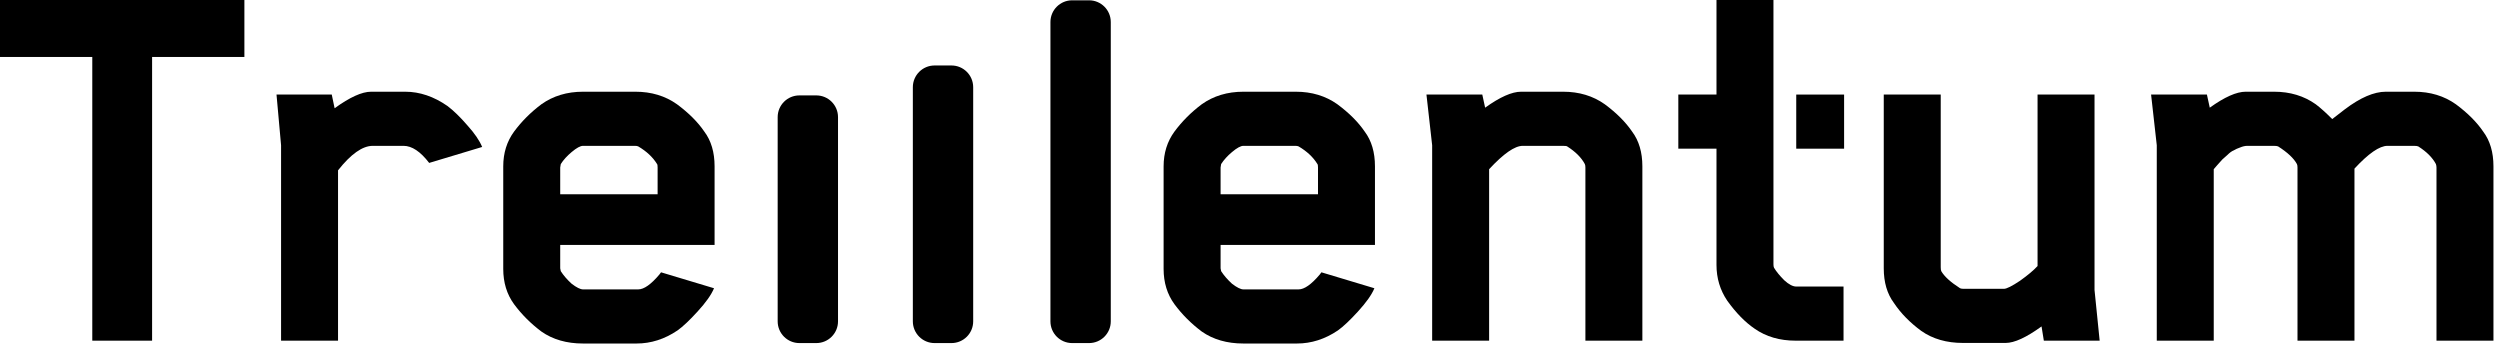 <svg width="131" height="18" viewBox="0 0 131 18" fill="none" xmlns="http://www.w3.org/2000/svg">
<path d="M12.806 2.985H7.97V17.851H4.836V2.985H0V0H12.806V2.985Z" fill="black"/>
<path d="M25.265 7.701L22.489 8.537C22.031 7.94 21.583 7.642 21.145 7.642H19.534C18.996 7.642 18.389 8.07 17.713 8.925V17.851H14.728V7.612L14.489 4.955H17.384L17.534 5.672C18.33 5.095 18.966 4.806 19.444 4.806H21.235C21.991 4.806 22.728 5.055 23.444 5.552C23.762 5.791 24.111 6.129 24.489 6.567C24.867 6.985 25.126 7.363 25.265 7.701Z" fill="black"/>
<path d="M37.444 12.836H29.355V14.06L29.385 14.209C29.524 14.428 29.713 14.647 29.952 14.866C30.211 15.065 30.41 15.164 30.549 15.164H33.444C33.743 15.164 34.111 14.905 34.549 14.388L34.639 14.269L37.415 15.104C37.275 15.443 36.987 15.851 36.549 16.328C36.131 16.786 35.783 17.114 35.504 17.313C34.828 17.771 34.111 18 33.355 18H30.549C29.693 18 28.967 17.791 28.37 17.373C27.813 16.955 27.335 16.478 26.937 15.94C26.559 15.423 26.37 14.806 26.37 14.09V8.716C26.37 8.02 26.559 7.413 26.937 6.896C27.335 6.358 27.813 5.881 28.37 5.463C28.987 5.025 29.713 4.806 30.549 4.806H33.295C34.131 4.806 34.857 5.025 35.474 5.463C36.091 5.92 36.569 6.398 36.907 6.896C37.265 7.373 37.444 7.98 37.444 8.716V12.836ZM34.459 10.179V8.776C34.459 8.677 34.45 8.617 34.43 8.597C34.211 8.239 33.882 7.93 33.444 7.672C33.405 7.652 33.345 7.642 33.265 7.642H30.549C30.41 7.642 30.211 7.751 29.952 7.97C29.713 8.169 29.524 8.378 29.385 8.597L29.355 8.776V10.179H34.459Z" fill="black"/>
<path d="M72.048 12.836H63.959V14.06L63.988 14.209C64.128 14.428 64.317 14.647 64.555 14.866C64.814 15.065 65.013 15.164 65.153 15.164H68.048C68.347 15.164 68.715 14.905 69.153 14.388L69.242 14.269L72.018 15.104C71.879 15.443 71.59 15.851 71.153 16.328C70.735 16.786 70.386 17.114 70.108 17.313C69.431 17.771 68.715 18 67.959 18H65.153C64.297 18 63.57 17.791 62.973 17.373C62.416 16.955 61.939 16.478 61.541 15.94C61.163 15.423 60.973 14.806 60.973 14.09V8.716C60.973 8.02 61.163 7.413 61.541 6.896C61.939 6.358 62.416 5.881 62.973 5.463C63.59 5.025 64.317 4.806 65.153 4.806H67.899C68.735 4.806 69.461 5.025 70.078 5.463C70.695 5.92 71.172 6.398 71.511 6.896C71.869 7.373 72.048 7.98 72.048 8.716V12.836ZM69.063 10.179V8.776C69.063 8.677 69.053 8.617 69.033 8.597C68.814 8.239 68.486 7.93 68.048 7.672C68.008 7.652 67.948 7.642 67.869 7.642H65.153C65.013 7.642 64.814 7.751 64.555 7.97C64.317 8.169 64.128 8.378 63.988 8.597L63.959 8.776V10.179H69.063Z" fill="black"/>
<path d="M86.06 17.851H83.075V8.776C83.075 8.697 83.065 8.637 83.045 8.597C82.866 8.259 82.557 7.95 82.12 7.672C82.1 7.652 82.02 7.642 81.881 7.642H79.791C79.373 7.642 78.786 8.05 78.03 8.866V17.851H75.045V7.612L74.746 4.955H77.672L77.821 5.642C78.597 5.085 79.224 4.806 79.702 4.806H81.911C82.746 4.806 83.473 5.025 84.09 5.463C84.707 5.92 85.184 6.398 85.523 6.896C85.881 7.373 86.06 7.98 86.06 8.716V17.851Z" fill="black"/>
<path d="M110.022 17.851H107.097L106.977 17.105C106.181 17.682 105.554 17.97 105.097 17.97H102.858C102.002 17.97 101.276 17.761 100.679 17.343C100.082 16.905 99.604 16.418 99.246 15.881C98.888 15.403 98.709 14.796 98.709 14.06V4.955H101.694V14C101.694 14.1 101.704 14.169 101.723 14.209C101.883 14.488 102.211 14.786 102.708 15.104C102.748 15.124 102.808 15.134 102.888 15.134H105.007C105.146 15.134 105.425 14.995 105.843 14.716C106.261 14.418 106.569 14.159 106.768 13.94V4.955H109.753V15.194L110.022 17.851Z" fill="black"/>
<path d="M130.657 17.851H127.672V8.776C127.672 8.716 127.662 8.657 127.642 8.597C127.463 8.259 127.155 7.95 126.717 7.672C126.677 7.652 126.597 7.642 126.478 7.642H125.105C124.687 7.642 124.11 8.04 123.374 8.836V17.851H120.389V8.776C120.389 8.697 120.379 8.637 120.359 8.597C120.199 8.299 119.871 7.99 119.374 7.672C119.334 7.652 119.254 7.642 119.135 7.642H117.762C117.642 7.642 117.513 7.672 117.374 7.731C117.254 7.771 117.145 7.821 117.045 7.881C116.946 7.92 116.836 8 116.717 8.119C116.597 8.219 116.508 8.299 116.448 8.358C116.389 8.418 116.299 8.517 116.18 8.657C116.08 8.776 116.02 8.846 116 8.866V17.851H113.015V7.612L112.717 4.955H115.642L115.792 5.642C116.568 5.085 117.194 4.806 117.672 4.806H119.165C120 4.806 120.727 5.025 121.344 5.463C121.583 5.642 121.871 5.901 122.209 6.239L122.866 5.731C123.682 5.114 124.398 4.806 125.015 4.806H126.508C127.344 4.806 128.07 5.025 128.687 5.463C129.304 5.92 129.782 6.398 130.12 6.896C130.478 7.373 130.657 7.98 130.657 8.716V17.851Z" fill="black"/>
<path d="M92.929 13.851C92.929 13.93 92.939 13.99 92.959 14.03C93.078 14.229 93.257 14.448 93.496 14.687C93.735 14.905 93.944 15.015 94.123 15.015H96.601V17.851H94.093C93.257 17.851 92.541 17.642 91.944 17.224C91.447 16.886 90.969 16.398 90.511 15.761C90.133 15.204 89.944 14.577 89.944 13.881V7.791H87.944V4.955H89.944V0H92.929V13.851Z" fill="black"/>
<path d="M96.631 4.955V7.791H94.123V4.955H96.631Z" fill="black"/>
<path d="M58.205 1.155C58.205 0.526 57.695 0.016 57.066 0.016H56.181C55.552 0.016 55.043 0.526 55.043 1.155V16.839C55.043 17.468 55.552 17.977 56.181 17.977H57.066C57.695 17.977 58.205 17.468 58.205 16.839V1.155Z" fill="black"/>
<path d="M50.995 4.57C50.995 3.941 50.486 3.431 49.857 3.431H48.971C48.343 3.431 47.833 3.941 47.833 4.57V16.839C47.833 17.468 48.343 17.977 48.971 17.977H49.857C50.486 17.977 50.995 17.468 50.995 16.839V4.57Z" fill="black"/>
<path d="M43.912 6.137C43.912 5.508 43.402 4.999 42.774 4.999H41.888C41.26 4.999 40.75 5.508 40.75 6.137V16.839C40.75 17.468 41.26 17.977 41.888 17.977H42.774C43.402 17.977 43.912 17.468 43.912 16.839V6.137Z" fill="black"/>
</svg>
